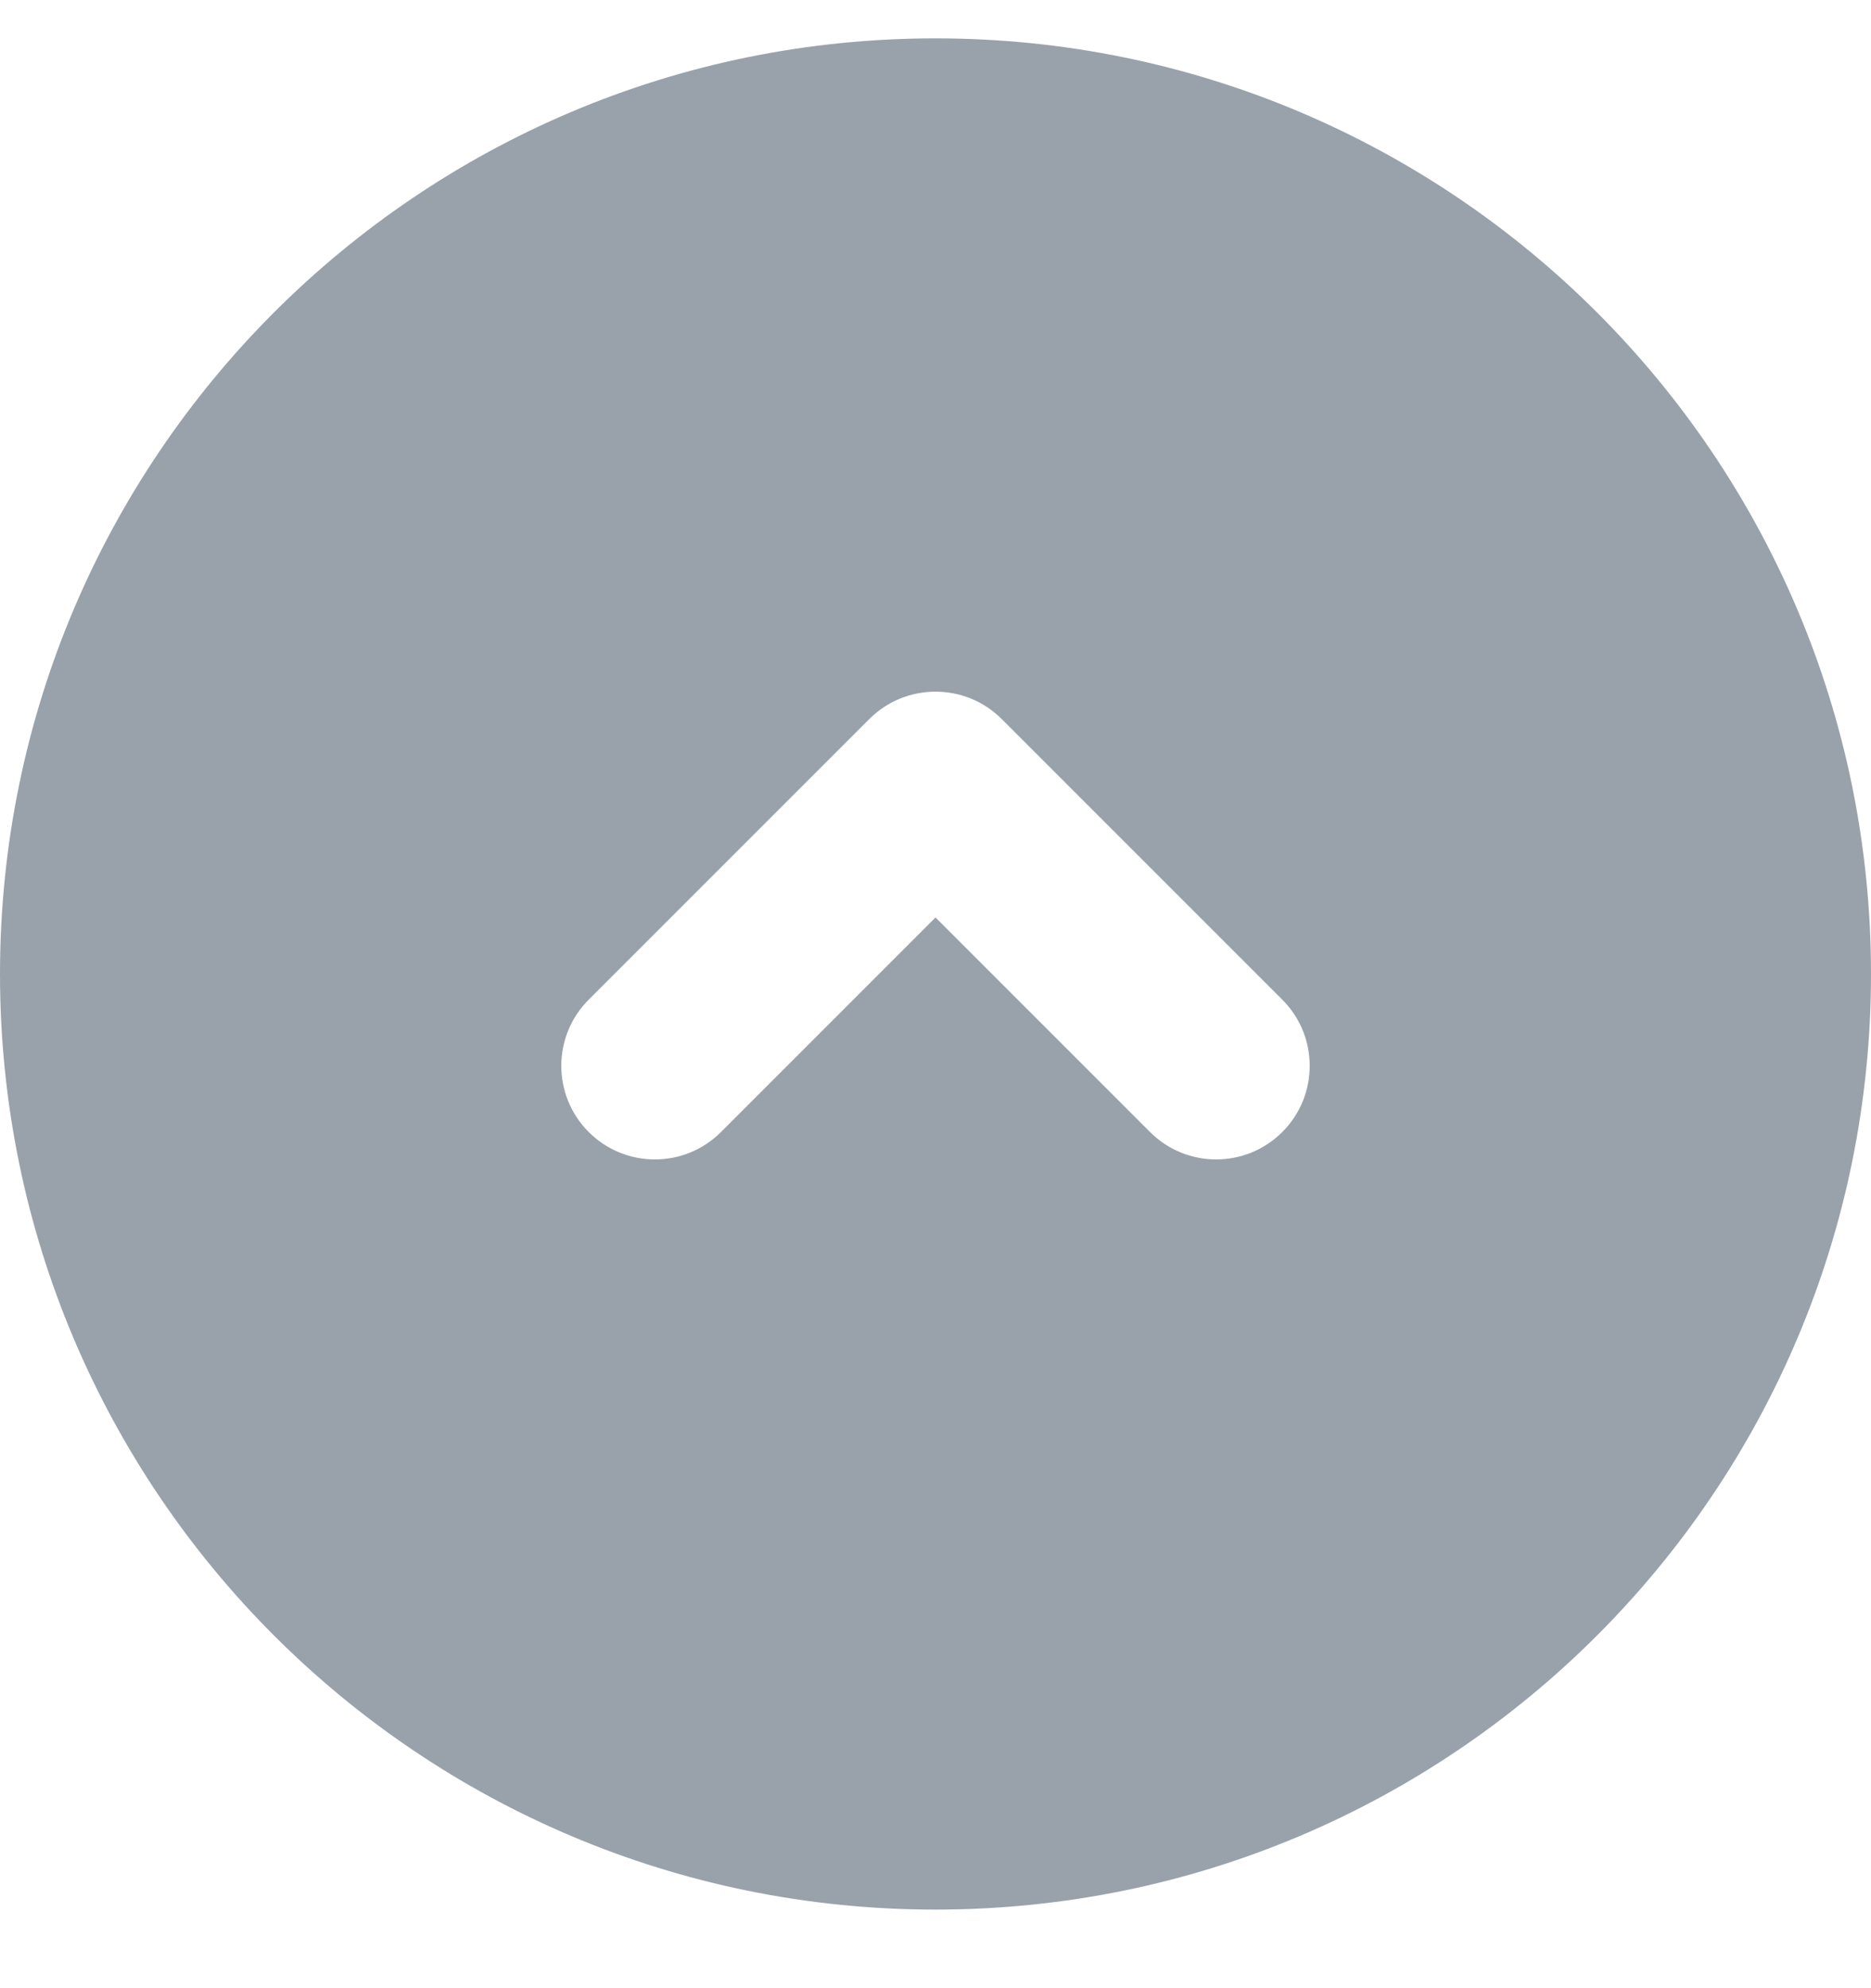 <svg width="16" height="17" viewBox="0 0 16 17" fill="none" xmlns="http://www.w3.org/2000/svg">
<path fill-rule="evenodd" clip-rule="evenodd" d="M8 0.328C12.418 0.328 16 3.91 16 8.328C16 12.746 12.418 16.328 8 16.328C3.582 16.328 0 12.746 0 8.328C0 3.91 3.582 0.328 8 0.328ZM5.034 8.548C4.722 8.86 4.722 9.367 5.034 9.679C5.347 9.992 5.853 9.992 6.166 9.679L8 7.845L9.834 9.679C10.147 9.992 10.653 9.992 10.966 9.679C11.278 9.367 11.278 8.86 10.966 8.548L8.566 6.148C8.253 5.836 7.747 5.836 7.434 6.148L5.034 8.548Z" fill="#99A2AB"/>
</svg>
